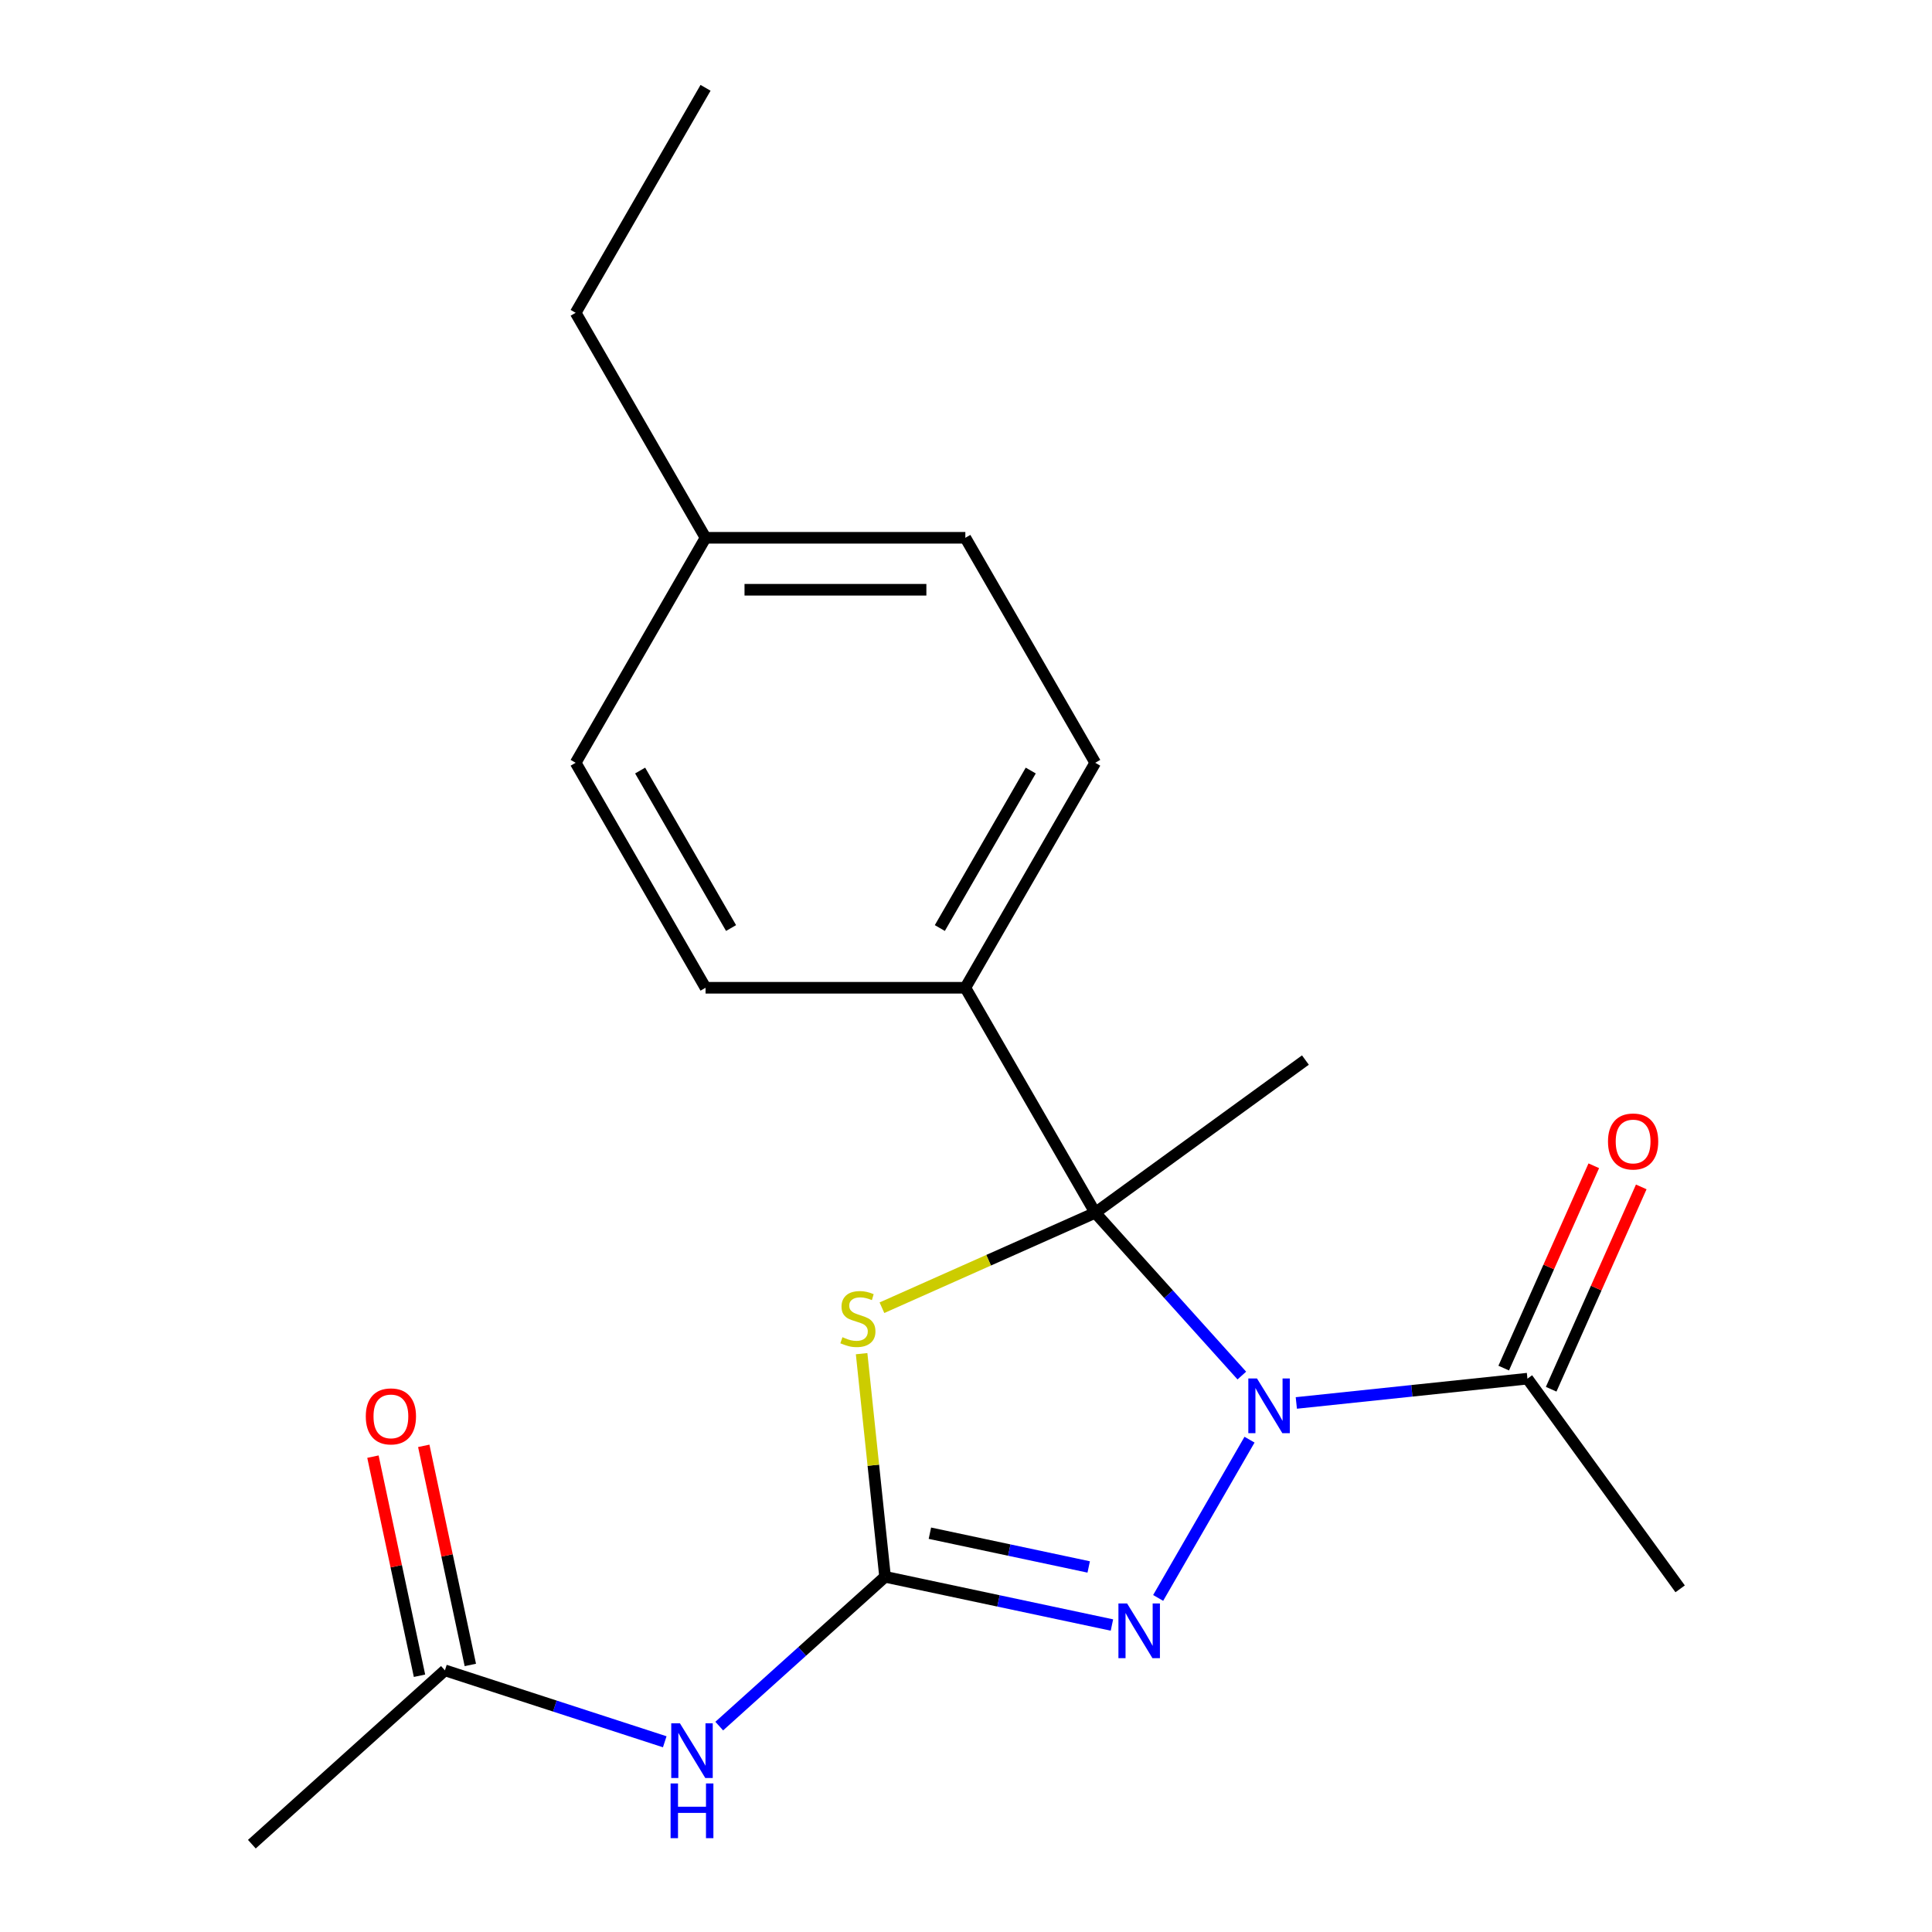 <?xml version='1.0' encoding='iso-8859-1'?>
<svg version='1.1' baseProfile='full'
              xmlns='http://www.w3.org/2000/svg'
                      xmlns:rdkit='http://www.rdkit.org/xml'
                      xmlns:xlink='http://www.w3.org/1999/xlink'
                  xml:space='preserve'
width='1000px' height='1000px' viewBox='0 0 1000 1000'>
<!-- END OF HEADER -->
<rect style='opacity:1.0;fill:#FFFFFF;stroke:none' width='1000' height='1000' x='0' y='0'> </rect>
<path class='bond-0' d='M 642.768,711.988 L 604.831,669.854' style='fill:none;fill-rule:evenodd;stroke:#0000FF;stroke-width:6px;stroke-linecap:butt;stroke-linejoin:miter;stroke-opacity:1' />
<path class='bond-0' d='M 604.831,669.854 L 566.893,627.72' style='fill:none;fill-rule:evenodd;stroke:#000000;stroke-width:6px;stroke-linecap:butt;stroke-linejoin:miter;stroke-opacity:1' />
<path class='bond-3' d='M 646.754,745.171 L 599.46,827.086' style='fill:none;fill-rule:evenodd;stroke:#0000FF;stroke-width:6px;stroke-linecap:butt;stroke-linejoin:miter;stroke-opacity:1' />
<path class='bond-5' d='M 670.972,726.167 L 730.787,719.88' style='fill:none;fill-rule:evenodd;stroke:#0000FF;stroke-width:6px;stroke-linecap:butt;stroke-linejoin:miter;stroke-opacity:1' />
<path class='bond-5' d='M 730.787,719.88 L 790.602,713.593' style='fill:none;fill-rule:evenodd;stroke:#000000;stroke-width:6px;stroke-linecap:butt;stroke-linejoin:miter;stroke-opacity:1' />
<path class='bond-2' d='M 566.893,627.72 L 511.692,652.297' style='fill:none;fill-rule:evenodd;stroke:#000000;stroke-width:6px;stroke-linecap:butt;stroke-linejoin:miter;stroke-opacity:1' />
<path class='bond-2' d='M 511.692,652.297 L 456.492,676.874' style='fill:none;fill-rule:evenodd;stroke:#CCCC00;stroke-width:6px;stroke-linecap:butt;stroke-linejoin:miter;stroke-opacity:1' />
<path class='bond-6' d='M 566.893,627.72 L 499.659,511.267' style='fill:none;fill-rule:evenodd;stroke:#000000;stroke-width:6px;stroke-linecap:butt;stroke-linejoin:miter;stroke-opacity:1' />
<path class='bond-12' d='M 566.893,627.72 L 675.68,548.681' style='fill:none;fill-rule:evenodd;stroke:#000000;stroke-width:6px;stroke-linecap:butt;stroke-linejoin:miter;stroke-opacity:1' />
<path class='bond-1' d='M 458.106,816.145 L 516.82,828.625' style='fill:none;fill-rule:evenodd;stroke:#000000;stroke-width:6px;stroke-linecap:butt;stroke-linejoin:miter;stroke-opacity:1' />
<path class='bond-1' d='M 516.82,828.625 L 575.534,841.105' style='fill:none;fill-rule:evenodd;stroke:#0000FF;stroke-width:6px;stroke-linecap:butt;stroke-linejoin:miter;stroke-opacity:1' />
<path class='bond-1' d='M 481.312,793.583 L 522.411,802.319' style='fill:none;fill-rule:evenodd;stroke:#000000;stroke-width:6px;stroke-linecap:butt;stroke-linejoin:miter;stroke-opacity:1' />
<path class='bond-1' d='M 522.411,802.319 L 563.511,811.055' style='fill:none;fill-rule:evenodd;stroke:#0000FF;stroke-width:6px;stroke-linecap:butt;stroke-linejoin:miter;stroke-opacity:1' />
<path class='bond-4' d='M 458.106,816.145 L 415.192,854.784' style='fill:none;fill-rule:evenodd;stroke:#000000;stroke-width:6px;stroke-linecap:butt;stroke-linejoin:miter;stroke-opacity:1' />
<path class='bond-4' d='M 415.192,854.784 L 372.278,893.424' style='fill:none;fill-rule:evenodd;stroke:#0000FF;stroke-width:6px;stroke-linecap:butt;stroke-linejoin:miter;stroke-opacity:1' />
<path class='bond-20' d='M 458.106,816.145 L 452.037,758.4' style='fill:none;fill-rule:evenodd;stroke:#000000;stroke-width:6px;stroke-linecap:butt;stroke-linejoin:miter;stroke-opacity:1' />
<path class='bond-20' d='M 452.037,758.4 L 445.967,700.655' style='fill:none;fill-rule:evenodd;stroke:#CCCC00;stroke-width:6px;stroke-linecap:butt;stroke-linejoin:miter;stroke-opacity:1' />
<path class='bond-7' d='M 344.075,901.54 L 287.182,883.054' style='fill:none;fill-rule:evenodd;stroke:#0000FF;stroke-width:6px;stroke-linecap:butt;stroke-linejoin:miter;stroke-opacity:1' />
<path class='bond-7' d='M 287.182,883.054 L 230.289,864.569' style='fill:none;fill-rule:evenodd;stroke:#000000;stroke-width:6px;stroke-linecap:butt;stroke-linejoin:miter;stroke-opacity:1' />
<path class='bond-8' d='M 802.886,719.063 L 826.198,666.702' style='fill:none;fill-rule:evenodd;stroke:#000000;stroke-width:6px;stroke-linecap:butt;stroke-linejoin:miter;stroke-opacity:1' />
<path class='bond-8' d='M 826.198,666.702 L 849.511,614.341' style='fill:none;fill-rule:evenodd;stroke:#FF0000;stroke-width:6px;stroke-linecap:butt;stroke-linejoin:miter;stroke-opacity:1' />
<path class='bond-8' d='M 778.317,708.124 L 801.63,655.763' style='fill:none;fill-rule:evenodd;stroke:#000000;stroke-width:6px;stroke-linecap:butt;stroke-linejoin:miter;stroke-opacity:1' />
<path class='bond-8' d='M 801.63,655.763 L 824.942,603.403' style='fill:none;fill-rule:evenodd;stroke:#FF0000;stroke-width:6px;stroke-linecap:butt;stroke-linejoin:miter;stroke-opacity:1' />
<path class='bond-16' d='M 790.602,713.593 L 869.64,822.381' style='fill:none;fill-rule:evenodd;stroke:#000000;stroke-width:6px;stroke-linecap:butt;stroke-linejoin:miter;stroke-opacity:1' />
<path class='bond-10' d='M 499.659,511.267 L 566.893,394.814' style='fill:none;fill-rule:evenodd;stroke:#000000;stroke-width:6px;stroke-linecap:butt;stroke-linejoin:miter;stroke-opacity:1' />
<path class='bond-10' d='M 486.453,480.352 L 533.517,398.835' style='fill:none;fill-rule:evenodd;stroke:#000000;stroke-width:6px;stroke-linecap:butt;stroke-linejoin:miter;stroke-opacity:1' />
<path class='bond-11' d='M 499.659,511.267 L 365.19,511.267' style='fill:none;fill-rule:evenodd;stroke:#000000;stroke-width:6px;stroke-linecap:butt;stroke-linejoin:miter;stroke-opacity:1' />
<path class='bond-9' d='M 243.442,861.773 L 231.389,805.069' style='fill:none;fill-rule:evenodd;stroke:#000000;stroke-width:6px;stroke-linecap:butt;stroke-linejoin:miter;stroke-opacity:1' />
<path class='bond-9' d='M 231.389,805.069 L 219.337,748.365' style='fill:none;fill-rule:evenodd;stroke:#FF0000;stroke-width:6px;stroke-linecap:butt;stroke-linejoin:miter;stroke-opacity:1' />
<path class='bond-9' d='M 217.136,867.364 L 205.083,810.66' style='fill:none;fill-rule:evenodd;stroke:#000000;stroke-width:6px;stroke-linecap:butt;stroke-linejoin:miter;stroke-opacity:1' />
<path class='bond-9' d='M 205.083,810.66 L 193.031,753.956' style='fill:none;fill-rule:evenodd;stroke:#FF0000;stroke-width:6px;stroke-linecap:butt;stroke-linejoin:miter;stroke-opacity:1' />
<path class='bond-17' d='M 230.289,864.569 L 130.36,954.545' style='fill:none;fill-rule:evenodd;stroke:#000000;stroke-width:6px;stroke-linecap:butt;stroke-linejoin:miter;stroke-opacity:1' />
<path class='bond-14' d='M 566.893,394.814 L 499.659,278.361' style='fill:none;fill-rule:evenodd;stroke:#000000;stroke-width:6px;stroke-linecap:butt;stroke-linejoin:miter;stroke-opacity:1' />
<path class='bond-13' d='M 365.19,511.267 L 297.956,394.814' style='fill:none;fill-rule:evenodd;stroke:#000000;stroke-width:6px;stroke-linecap:butt;stroke-linejoin:miter;stroke-opacity:1' />
<path class='bond-13' d='M 378.396,480.352 L 331.332,398.835' style='fill:none;fill-rule:evenodd;stroke:#000000;stroke-width:6px;stroke-linecap:butt;stroke-linejoin:miter;stroke-opacity:1' />
<path class='bond-15' d='M 297.956,394.814 L 365.19,278.361' style='fill:none;fill-rule:evenodd;stroke:#000000;stroke-width:6px;stroke-linecap:butt;stroke-linejoin:miter;stroke-opacity:1' />
<path class='bond-21' d='M 499.659,278.361 L 365.19,278.361' style='fill:none;fill-rule:evenodd;stroke:#000000;stroke-width:6px;stroke-linecap:butt;stroke-linejoin:miter;stroke-opacity:1' />
<path class='bond-21' d='M 479.489,305.254 L 385.361,305.254' style='fill:none;fill-rule:evenodd;stroke:#000000;stroke-width:6px;stroke-linecap:butt;stroke-linejoin:miter;stroke-opacity:1' />
<path class='bond-18' d='M 365.19,278.361 L 297.956,161.908' style='fill:none;fill-rule:evenodd;stroke:#000000;stroke-width:6px;stroke-linecap:butt;stroke-linejoin:miter;stroke-opacity:1' />
<path class='bond-19' d='M 297.956,161.908 L 365.19,45.455' style='fill:none;fill-rule:evenodd;stroke:#000000;stroke-width:6px;stroke-linecap:butt;stroke-linejoin:miter;stroke-opacity:1' />
<path  class='atom-0' d='M 650.61 713.489
L 659.89 728.489
Q 660.81 729.969, 662.29 732.649
Q 663.77 735.329, 663.85 735.489
L 663.85 713.489
L 667.61 713.489
L 667.61 741.809
L 663.73 741.809
L 653.77 725.409
Q 652.61 723.489, 651.37 721.289
Q 650.17 719.089, 649.81 718.409
L 649.81 741.809
L 646.13 741.809
L 646.13 713.489
L 650.61 713.489
' fill='#0000FF'/>
<path  class='atom-3' d='M 436.05 692.133
Q 436.37 692.253, 437.69 692.813
Q 439.01 693.373, 440.45 693.733
Q 441.93 694.053, 443.37 694.053
Q 446.05 694.053, 447.61 692.773
Q 449.17 691.453, 449.17 689.173
Q 449.17 687.613, 448.37 686.653
Q 447.61 685.693, 446.41 685.173
Q 445.21 684.653, 443.21 684.053
Q 440.69 683.293, 439.17 682.573
Q 437.69 681.853, 436.61 680.333
Q 435.57 678.813, 435.57 676.253
Q 435.57 672.693, 437.97 670.493
Q 440.41 668.293, 445.21 668.293
Q 448.49 668.293, 452.21 669.853
L 451.29 672.933
Q 447.89 671.533, 445.33 671.533
Q 442.57 671.533, 441.05 672.693
Q 439.53 673.813, 439.57 675.773
Q 439.57 677.293, 440.33 678.213
Q 441.13 679.133, 442.25 679.653
Q 443.41 680.173, 445.33 680.773
Q 447.89 681.573, 449.41 682.373
Q 450.93 683.173, 452.01 684.813
Q 453.13 686.413, 453.13 689.173
Q 453.13 693.093, 450.49 695.213
Q 447.89 697.293, 443.53 697.293
Q 441.01 697.293, 439.09 696.733
Q 437.21 696.213, 434.97 695.293
L 436.05 692.133
' fill='#CCCC00'/>
<path  class='atom-4' d='M 583.376 829.942
L 592.656 844.942
Q 593.576 846.422, 595.056 849.102
Q 596.536 851.782, 596.616 851.942
L 596.616 829.942
L 600.376 829.942
L 600.376 858.262
L 596.496 858.262
L 586.536 841.862
Q 585.376 839.942, 584.136 837.742
Q 582.936 835.542, 582.576 834.862
L 582.576 858.262
L 578.896 858.262
L 578.896 829.942
L 583.376 829.942
' fill='#0000FF'/>
<path  class='atom-5' d='M 351.916 891.962
L 361.196 906.962
Q 362.116 908.442, 363.596 911.122
Q 365.076 913.802, 365.156 913.962
L 365.156 891.962
L 368.916 891.962
L 368.916 920.282
L 365.036 920.282
L 355.076 903.882
Q 353.916 901.962, 352.676 899.762
Q 351.476 897.562, 351.116 896.882
L 351.116 920.282
L 347.436 920.282
L 347.436 891.962
L 351.916 891.962
' fill='#0000FF'/>
<path  class='atom-5' d='M 347.096 923.114
L 350.936 923.114
L 350.936 935.154
L 365.416 935.154
L 365.416 923.114
L 369.256 923.114
L 369.256 951.434
L 365.416 951.434
L 365.416 938.354
L 350.936 938.354
L 350.936 951.434
L 347.096 951.434
L 347.096 923.114
' fill='#0000FF'/>
<path  class='atom-9' d='M 832.295 590.83
Q 832.295 584.03, 835.655 580.23
Q 839.015 576.43, 845.295 576.43
Q 851.575 576.43, 854.935 580.23
Q 858.295 584.03, 858.295 590.83
Q 858.295 597.71, 854.895 601.63
Q 851.495 605.51, 845.295 605.51
Q 839.055 605.51, 835.655 601.63
Q 832.295 597.75, 832.295 590.83
M 845.295 602.31
Q 849.615 602.31, 851.935 599.43
Q 854.295 596.51, 854.295 590.83
Q 854.295 585.27, 851.935 582.47
Q 849.615 579.63, 845.295 579.63
Q 840.975 579.63, 838.615 582.43
Q 836.295 585.23, 836.295 590.83
Q 836.295 596.55, 838.615 599.43
Q 840.975 602.31, 845.295 602.31
' fill='#FF0000'/>
<path  class='atom-10' d='M 189.332 733.119
Q 189.332 726.319, 192.692 722.519
Q 196.052 718.719, 202.332 718.719
Q 208.612 718.719, 211.972 722.519
Q 215.332 726.319, 215.332 733.119
Q 215.332 739.999, 211.932 743.919
Q 208.532 747.799, 202.332 747.799
Q 196.092 747.799, 192.692 743.919
Q 189.332 740.039, 189.332 733.119
M 202.332 744.599
Q 206.652 744.599, 208.972 741.719
Q 211.332 738.799, 211.332 733.119
Q 211.332 727.559, 208.972 724.759
Q 206.652 721.919, 202.332 721.919
Q 198.012 721.919, 195.652 724.719
Q 193.332 727.519, 193.332 733.119
Q 193.332 738.839, 195.652 741.719
Q 198.012 744.599, 202.332 744.599
' fill='#FF0000'/>
</svg>
